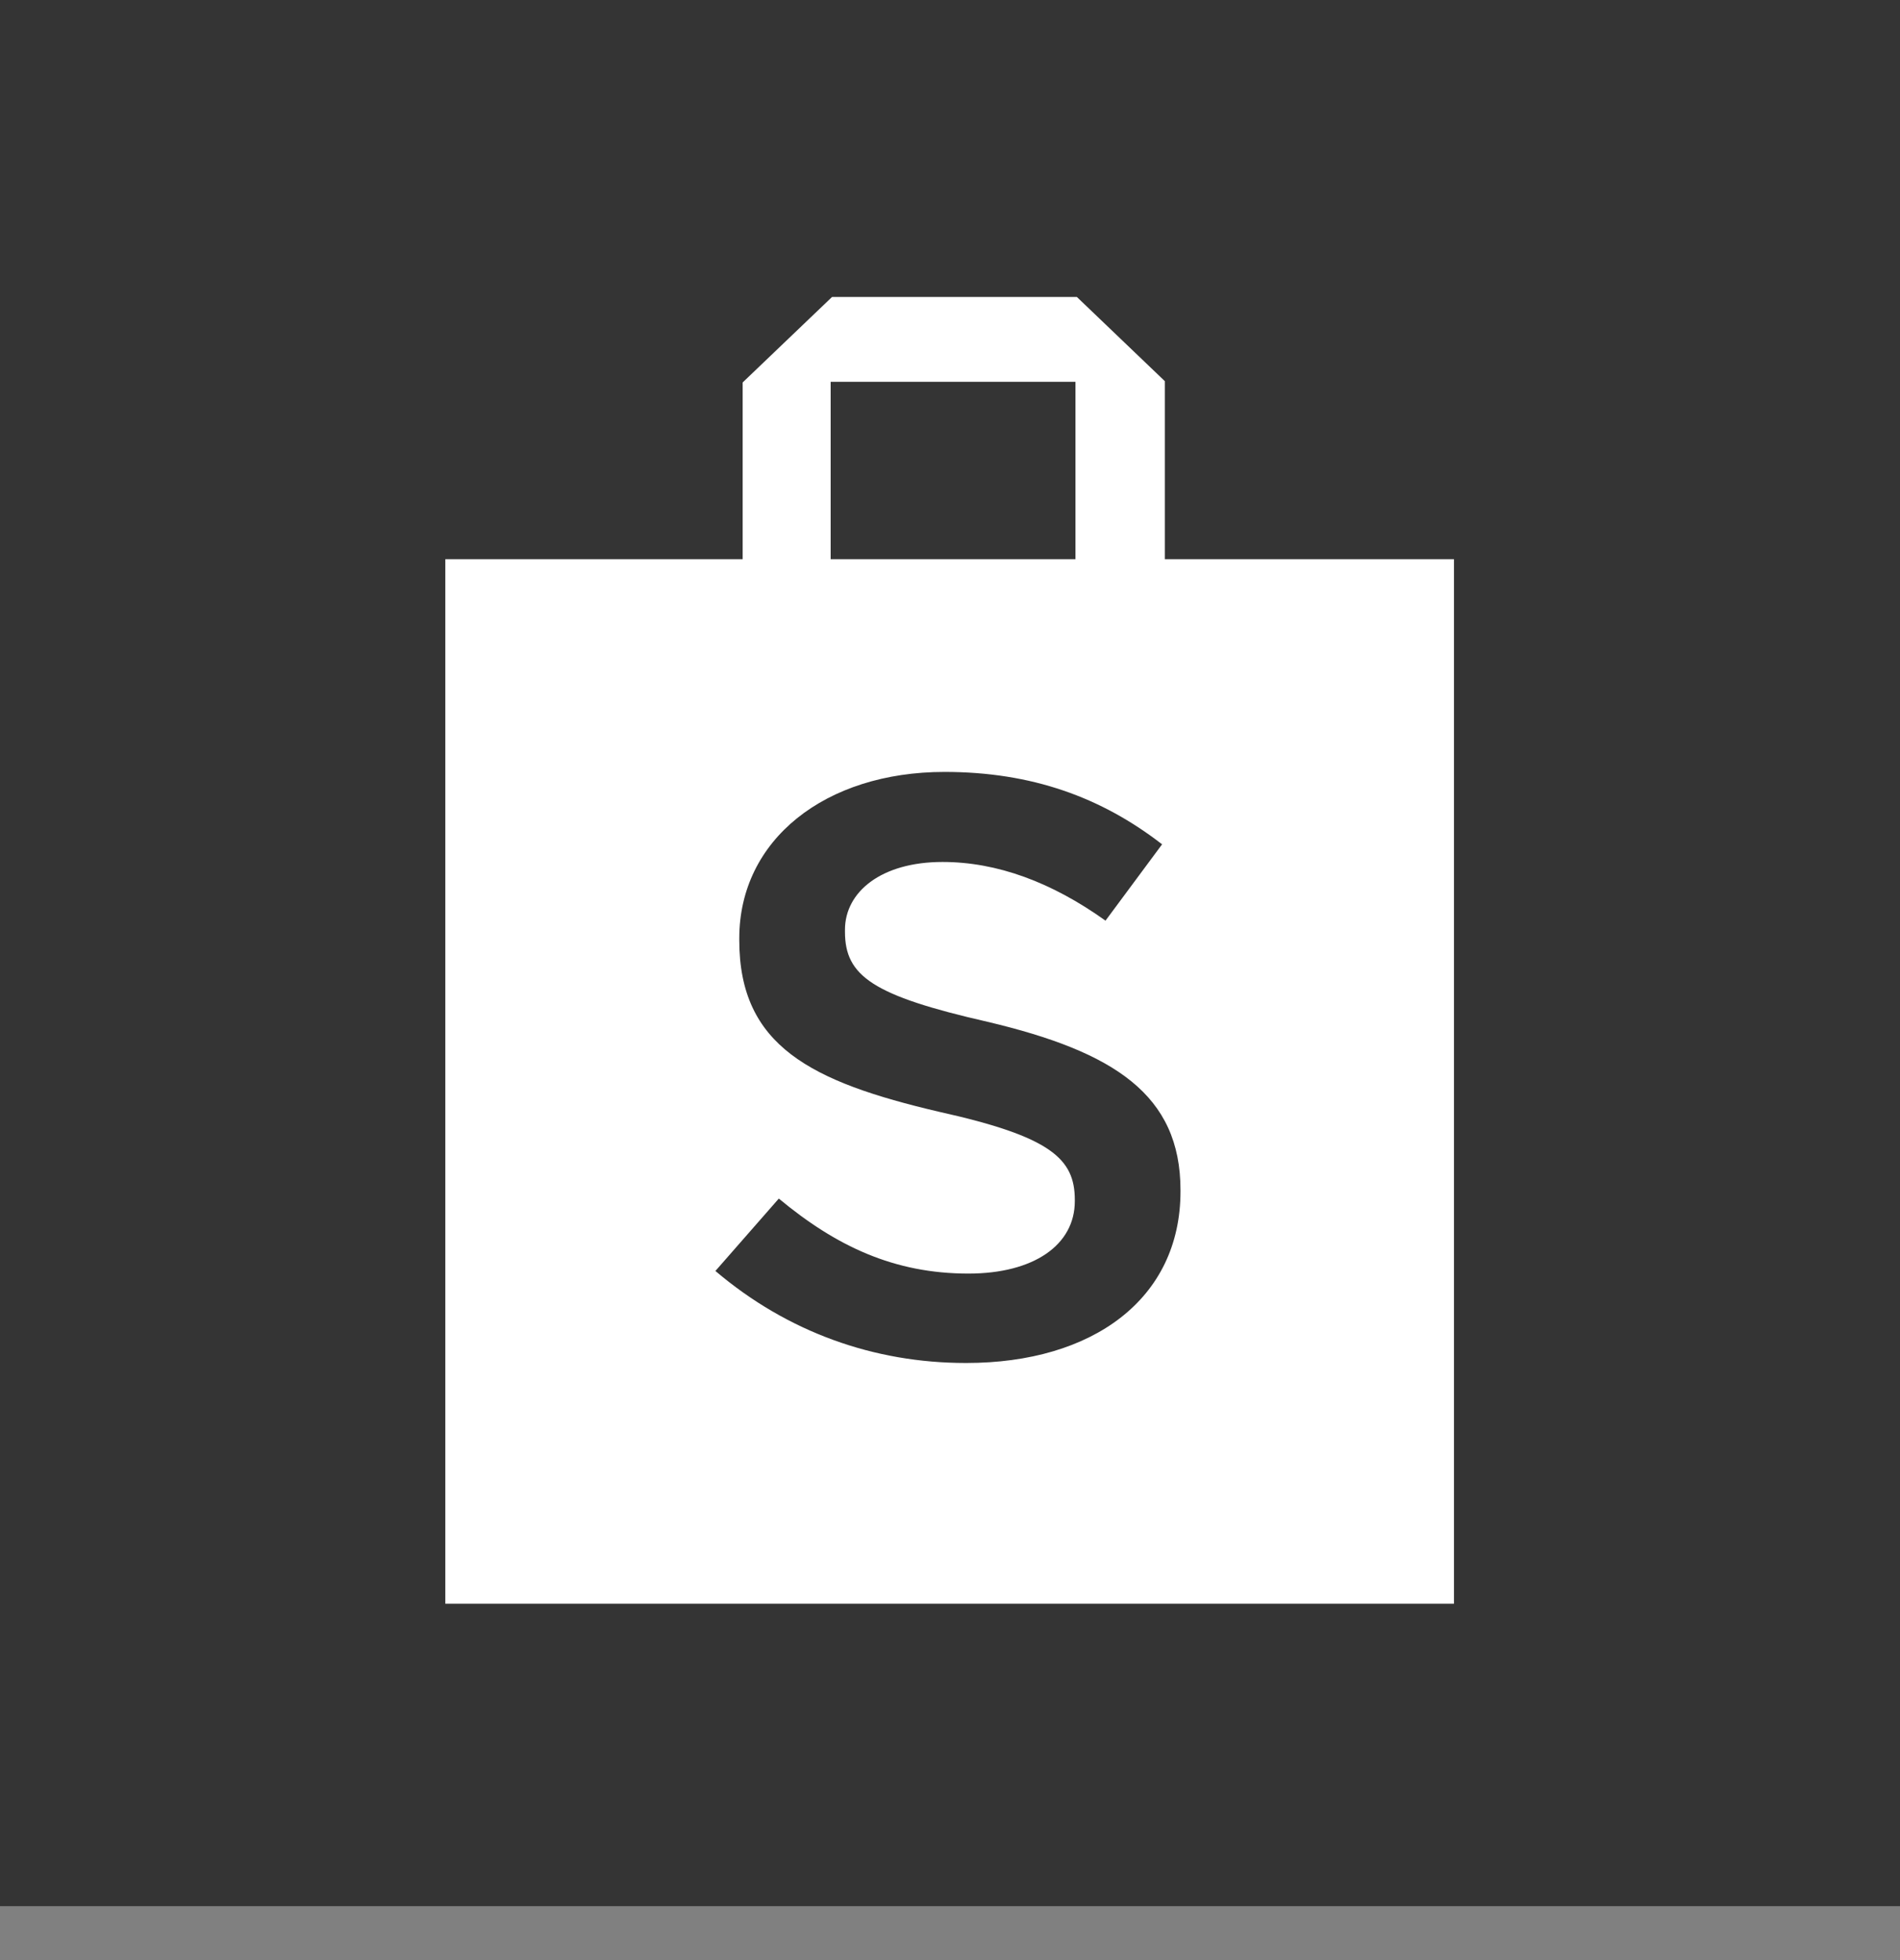 <svg width="32" height="33" viewBox="0 0 32 33" fill="none" xmlns="http://www.w3.org/2000/svg">
<rect x="0" y="0" width="32" height="33" fill="#808080" stroke="none"/>
<path d="M32 0H0V32.092H32V0Z" fill="#343434"/>
<path d="M16.276 22.947C18.401 22.947 19.882 21.871 19.882 20.058V20.037C19.882 18.433 18.768 17.708 16.632 17.203C14.702 16.763 14.231 16.434 14.231 15.687V15.654C14.231 15.017 14.84 14.512 15.874 14.512C16.793 14.512 17.712 14.852 18.619 15.5L19.572 14.215C18.55 13.424 17.378 12.996 15.908 12.996C13.898 12.996 12.451 14.138 12.451 15.797V15.83C12.451 17.609 13.657 18.213 15.816 18.718C17.7 19.136 18.102 19.509 18.102 20.201V20.223C18.102 20.959 17.413 21.442 16.31 21.442C15.058 21.442 14.082 20.981 13.117 20.179L12.049 21.398C13.266 22.431 14.725 22.947 16.264 22.947M24.488 9.415V27H7.5V9.415H12.508V6.439L14.013 5H18.137L19.618 6.417V9.415H24.5H24.488ZM18.113 6.428H13.99V9.415H18.113V6.428Z" fill="white"/>
</svg>
